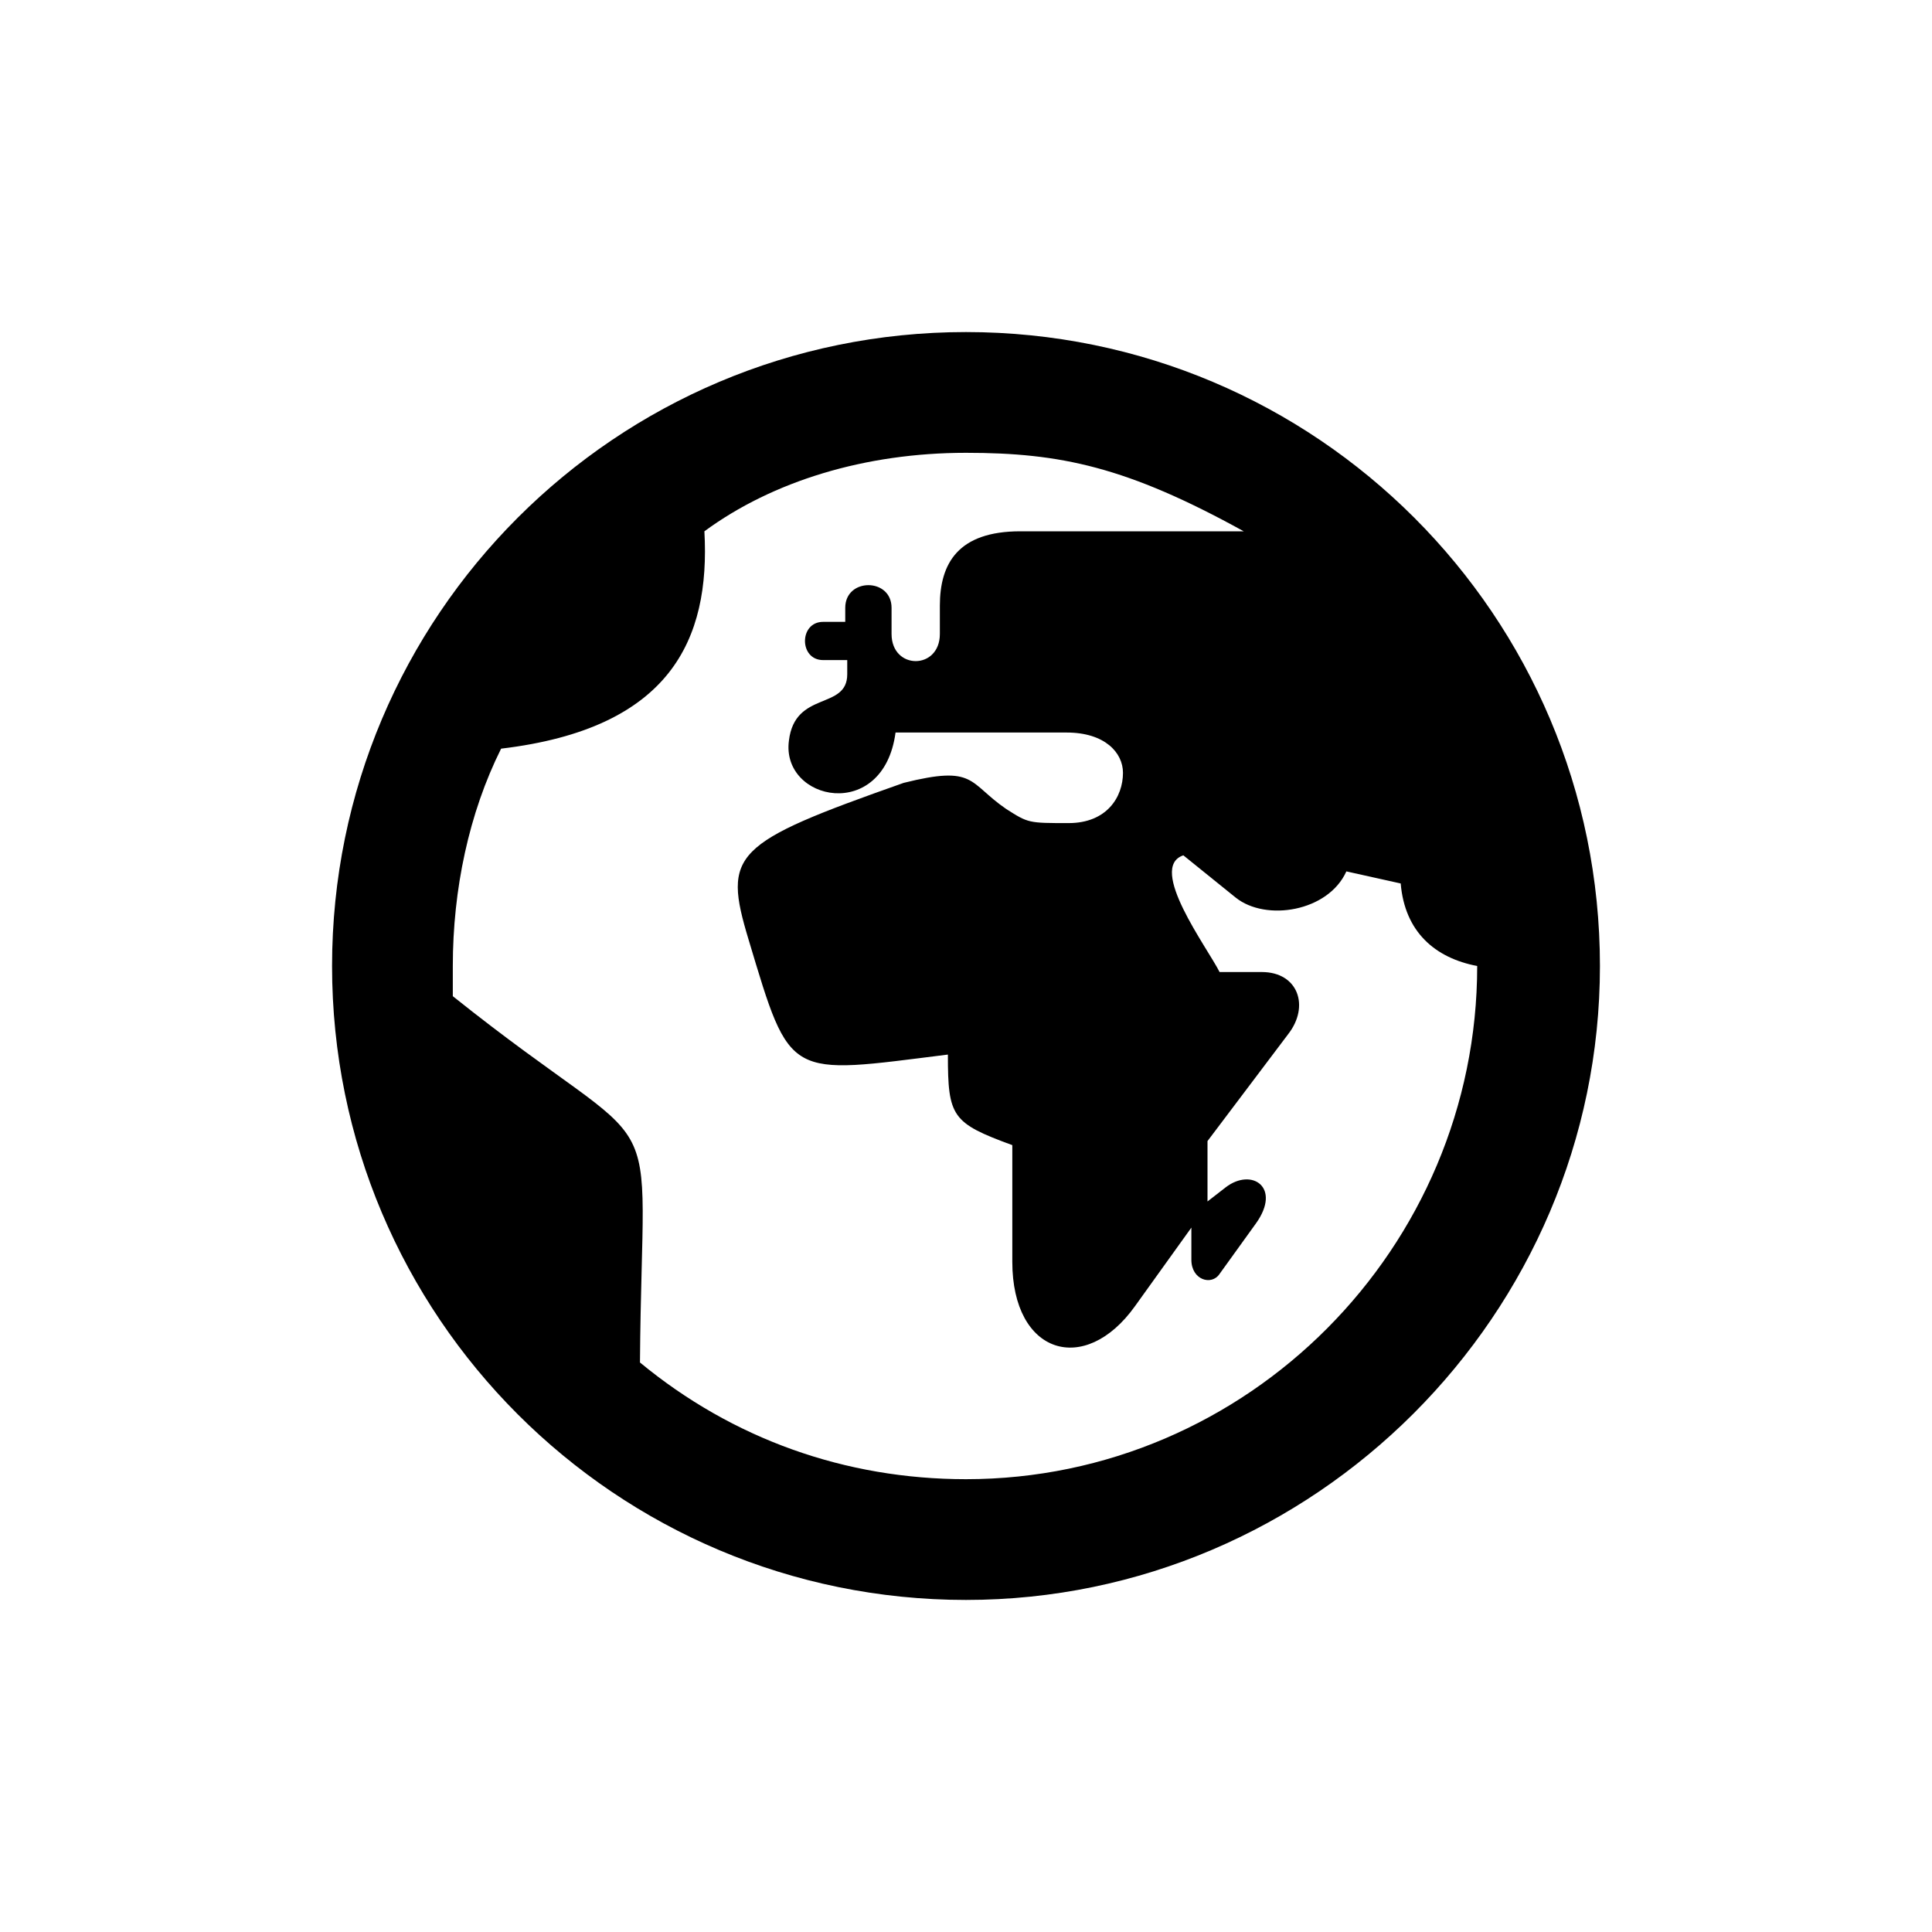 <svg xmlns="http://www.w3.org/2000/svg" fill="currentColor" class="local-globe-africa" aria-hidden="true" width="28.75" height="28.75" viewBox="0 0 32 32"><path d="M16 26.5c5.767 0 10.5-4.733 10.5-10.5 0-5.8-4.7-10.5-10.5-10.5S5.5 10.2 5.5 16 10.2 26.5 16 26.5m-1.967-15.333c0 .6-.866.266-.966 1.1-.134 1 1.566 1.366 1.766-.134h2.834c.633 0 .933.334.933.667 0 .4-.267.833-.9.833-.667 0-.667 0-1.033-.233-.634-.433-.5-.733-1.7-.433-2.834 1-3 1.166-2.567 2.6.7 2.333.633 2.233 3.3 1.9 0 1.033.067 1.133 1.067 1.5V20.9c0 1.533 1.2 1.9 2.033.733l.933-1.3v.534c0 .333.334.433.467.233l.6-.833c.433-.6-.067-.934-.5-.6l-.3.233v-1l1.333-1.767c.367-.466.167-1.033-.433-1.033h-.7c-.2-.4-1.2-1.733-.6-1.933l.867.7c.5.4 1.533.233 1.833-.434l.9.2c.067.8.567 1.234 1.267 1.367 0 4.667-3.8 8.5-8.467 8.5-2 0-3.867-.667-5.4-1.933.033-4.7.567-3.134-3.1-6.067V16c0-1.267.267-2.533.8-3.6 2.8-.333 3.467-1.8 3.367-3.6C12.8 7.967 14.333 7.5 16 7.5c1.567 0 2.667.233 4.6 1.3h-3.7c-1.033 0-1.333.533-1.333 1.233v.467c0 .6-.8.6-.8 0v-.433c0-.5-.767-.5-.767 0v.233h-.367c-.4 0-.4.633 0 .633h.4z"></path></svg>